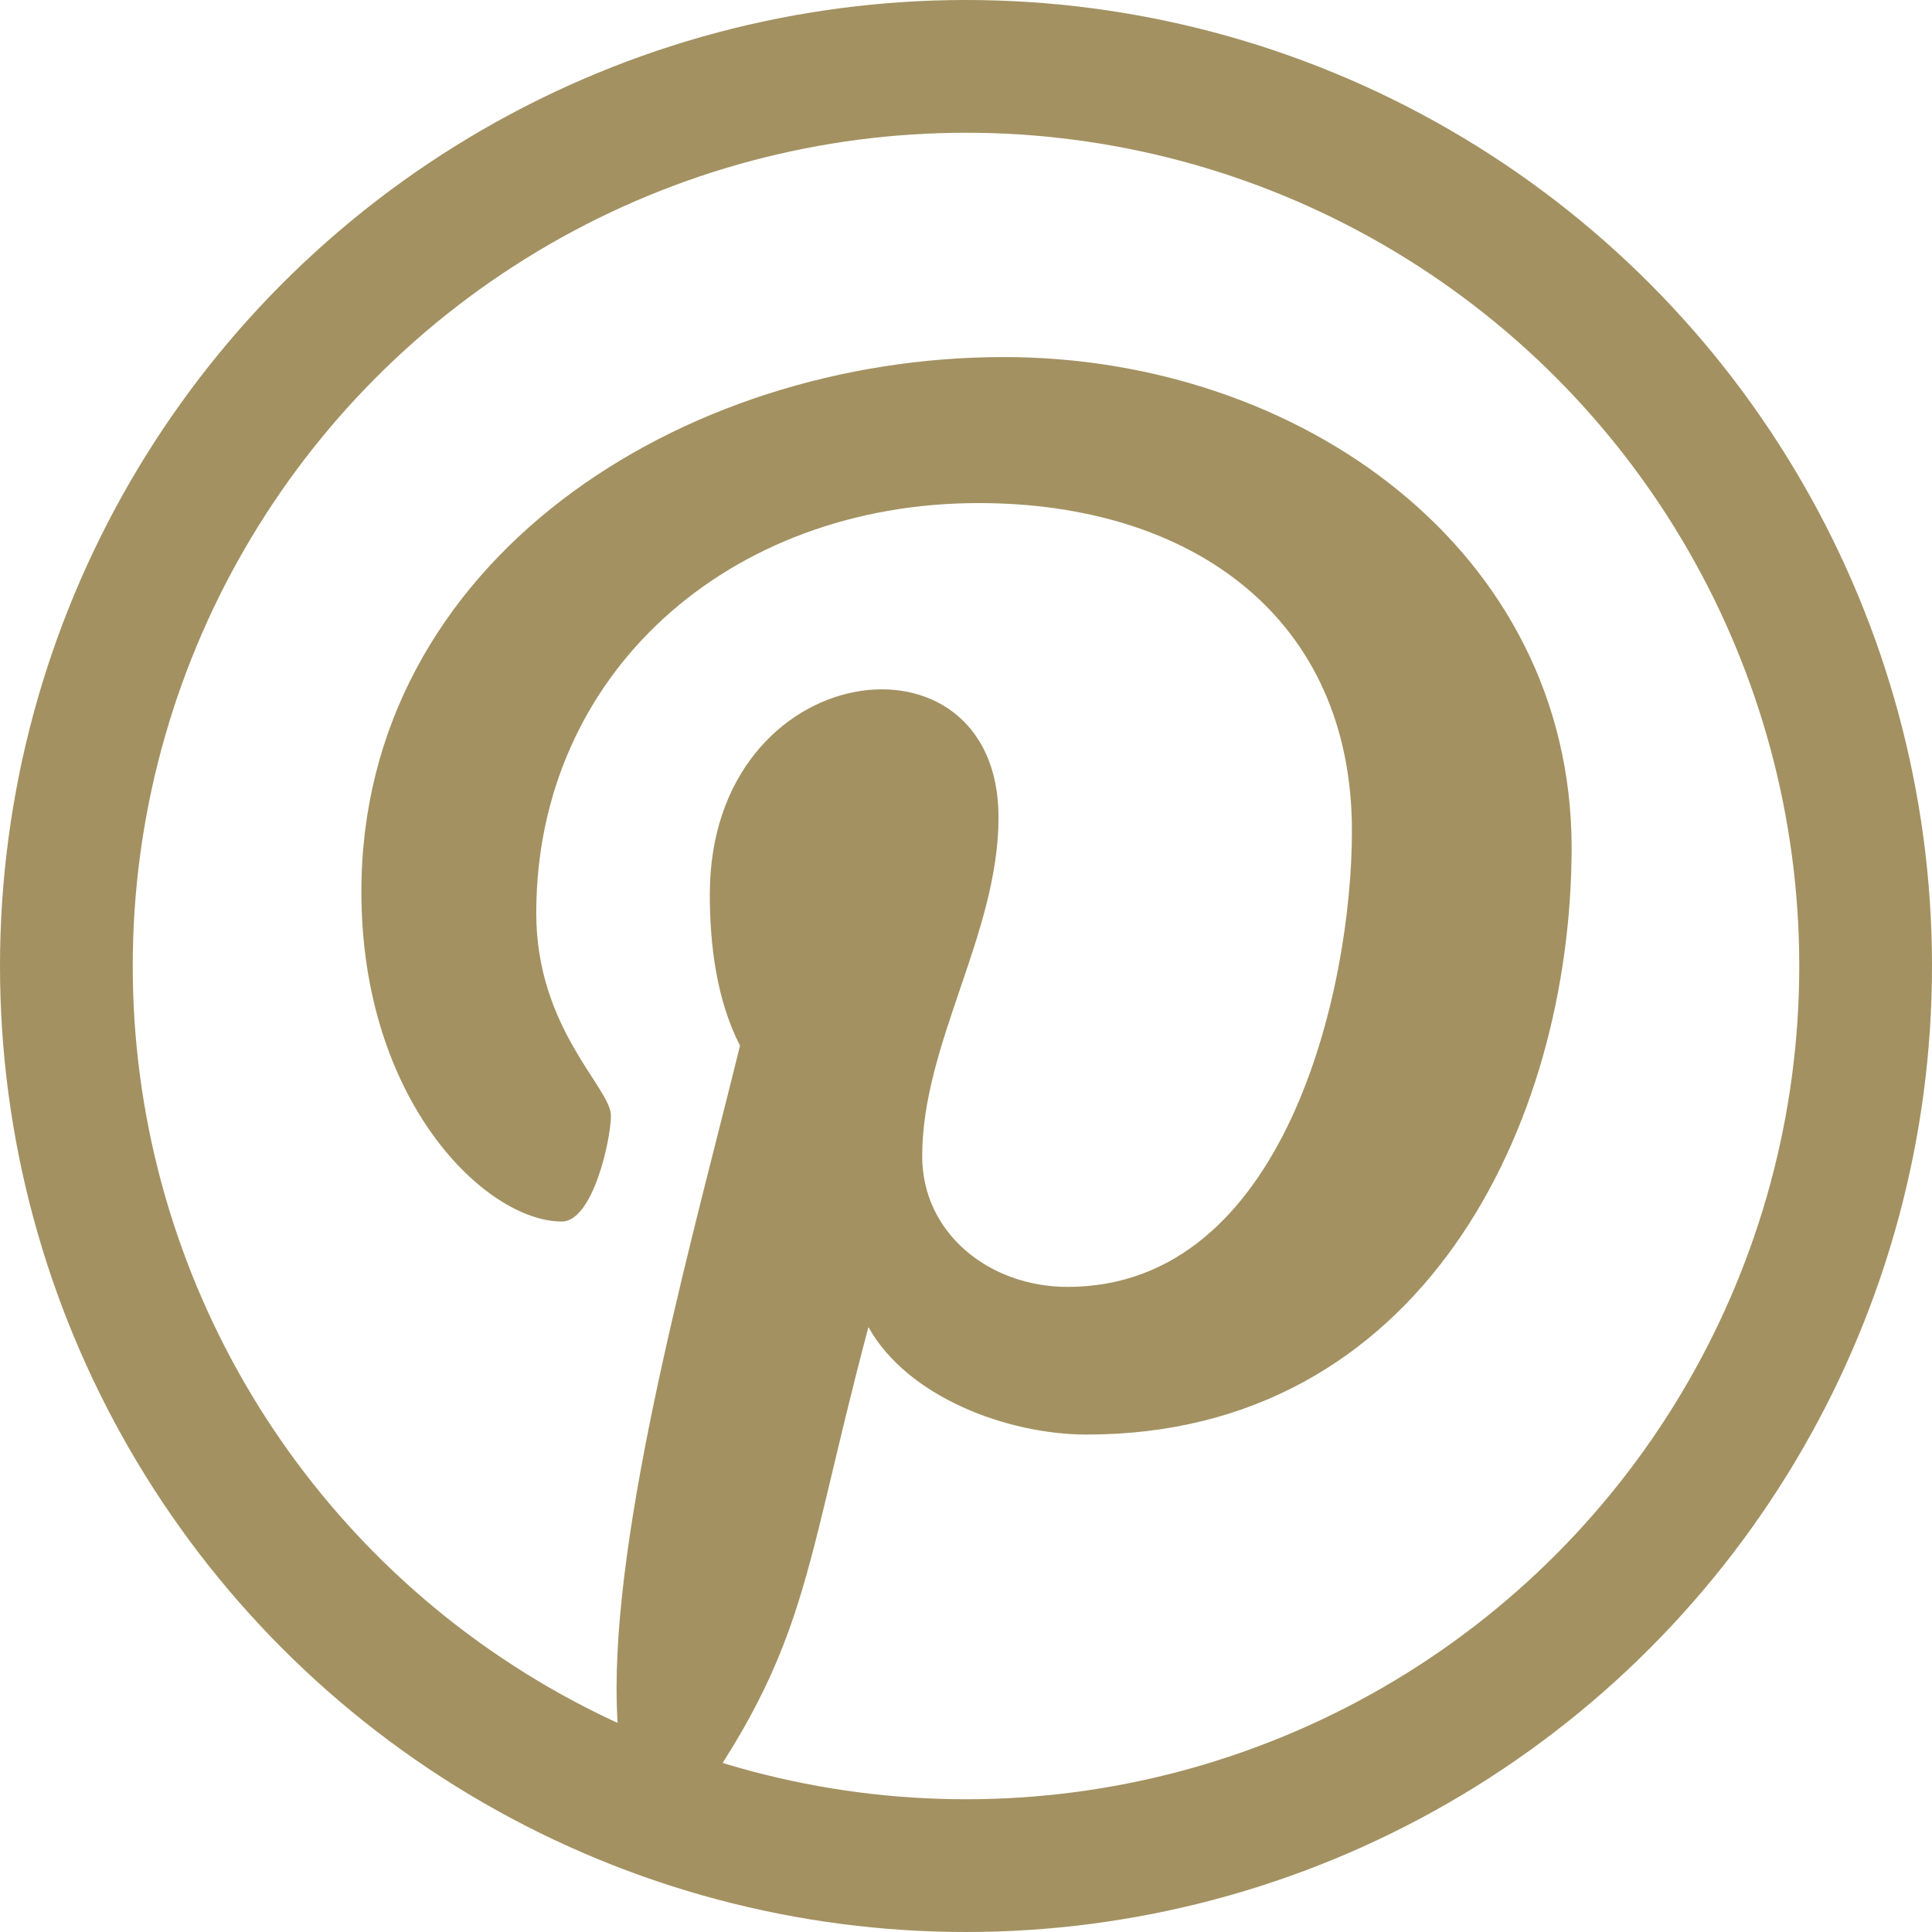<?xml version="1.0" encoding="utf-8"?>
<!-- Generator: Adobe Illustrator 27.8.0, SVG Export Plug-In . SVG Version: 6.00 Build 0)  -->
<svg version="1.1" id="Layer_2_00000121996121039514325440000008310643747435552948_"
	 xmlns="http://www.w3.org/2000/svg" xmlns:xlink="http://www.w3.org/1999/xlink" x="0px" y="0px" viewBox="0 0 582.2 582.2"
	 style="enable-background:new 0 0 582.2 582.2;" xml:space="preserve">
<style type="text/css">
	.st0{fill:#A39161;}
	.st1{fill:none;stroke:#A39161;stroke-width:40;stroke-miterlimit:10;}
</style>
<g id="Layer_1-2">
	<path class="st0" d="M302.5,107.6c-97.4,0-193.6,61.5-193.6,161.1c0,63.3,37.6,99.4,60.4,99.4c9.4,0,14.8-24.8,14.8-31.9
		c0-8.4-22.5-26.2-22.5-61c0-72.3,58.1-123.6,133.3-123.6c64.6,0,112.5,34.8,112.5,98.8c0,47.8-20.2,137.4-85.7,137.4
		c-23.6,0-43.8-16.2-43.8-39.4c0-34,23-67,23-102.1c0-59.6-87-48.8-87,23.2c0,15.1,2,31.8,9.1,45.6
		c-13.1,53.5-37.2,138.6-37.2,193.7c0,17,2.6,33.7,4.3,50.8c3.2,3.4,1.6,3.1,6.6,1.3c47.8-62.1,43.4-79.8,65-161
		c11.7,21.1,41.9,32.4,65.8,32.4c100.8,0,146.1-93.1,146.1-177.1C473.4,165.9,391.9,107.6,302.5,107.6L302.5,107.6z"/>
	<circle class="st1" cx="291.1" cy="291.1" r="271.1"/>
</g>
</svg>
